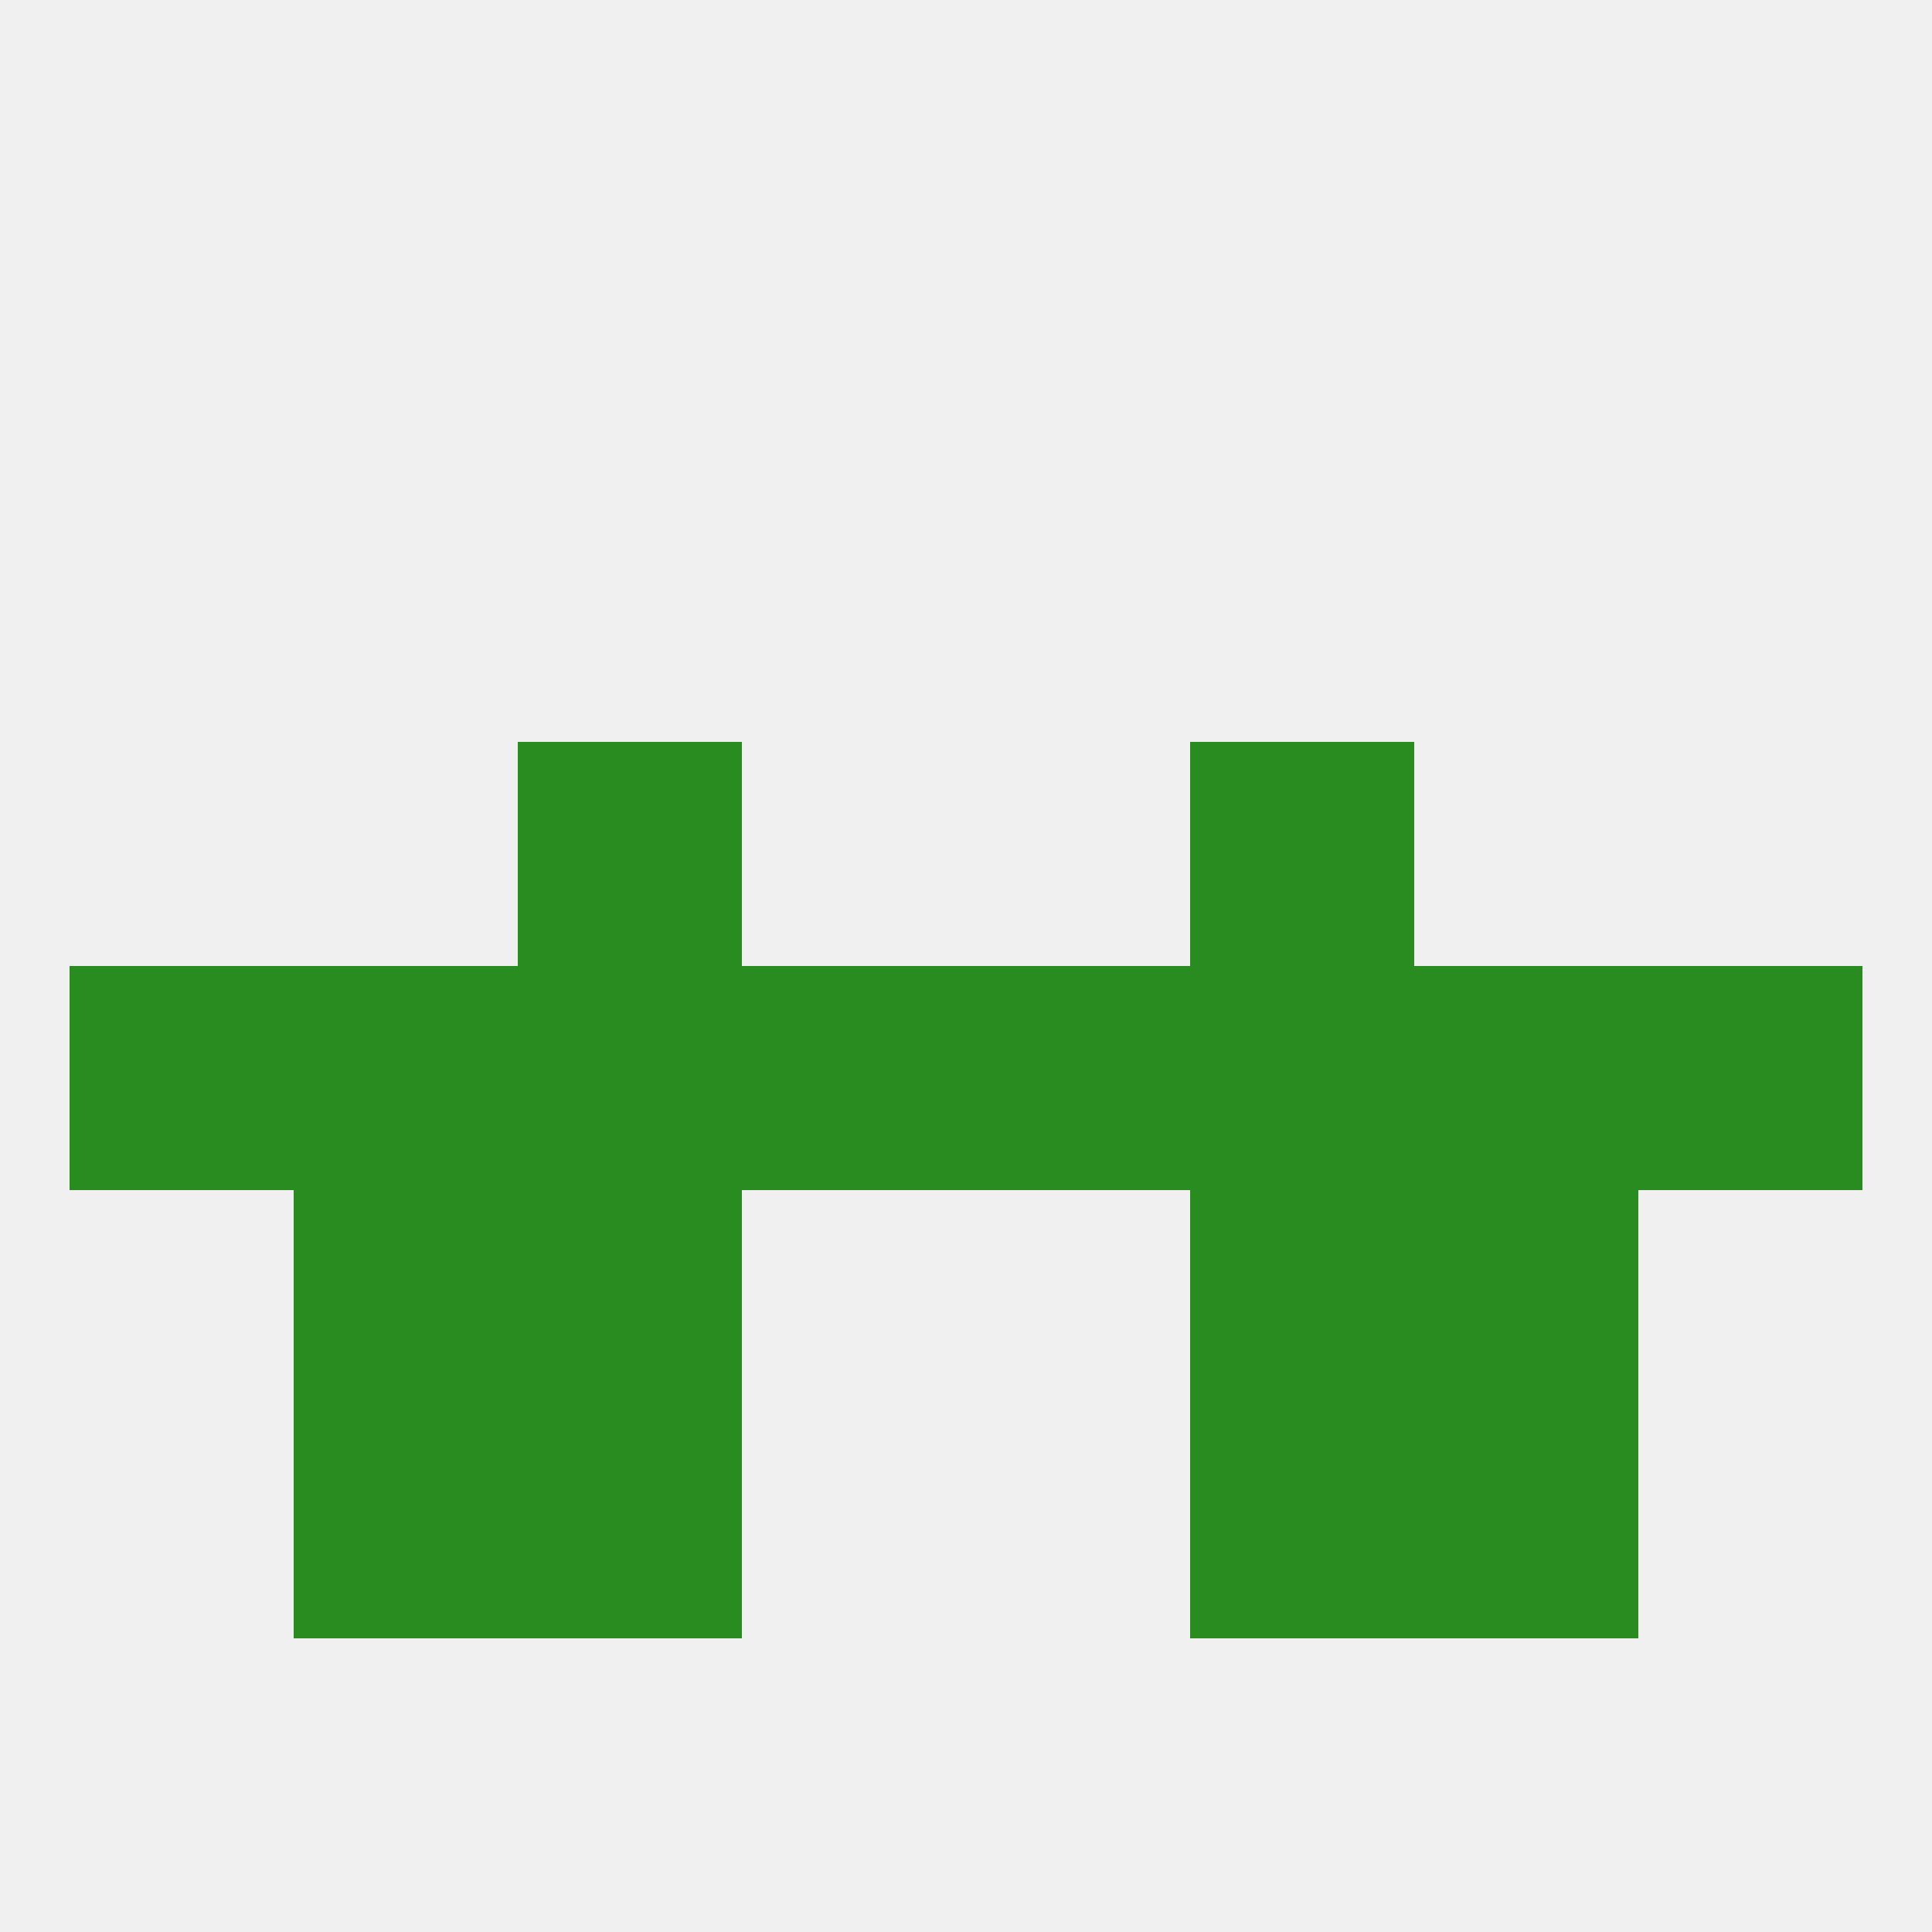 
<!--   <?xml version="1.0"?> -->
<svg version="1.1" baseprofile="full" xmlns="http://www.w3.org/2000/svg" xmlns:xlink="http://www.w3.org/1999/xlink" xmlns:ev="http://www.w3.org/2001/xml-events" width="250" height="250" viewBox="0 0 250 250" >
	<rect width="100%" height="100%" fill="rgba(240,240,240,255)"/>

	<rect x="38" y="125" width="29" height="29" fill="rgba(40,140,32,255)"/>
	<rect x="183" y="125" width="29" height="29" fill="rgba(40,140,32,255)"/>
	<rect x="125" y="125" width="29" height="29" fill="rgba(40,140,32,255)"/>
	<rect x="67" y="125" width="29" height="29" fill="rgba(40,140,32,255)"/>
	<rect x="9" y="125" width="29" height="29" fill="rgba(40,140,32,255)"/>
	<rect x="212" y="125" width="29" height="29" fill="rgba(40,140,32,255)"/>
	<rect x="96" y="125" width="29" height="29" fill="rgba(40,140,32,255)"/>
	<rect x="154" y="125" width="29" height="29" fill="rgba(40,140,32,255)"/>
	<rect x="38" y="154" width="29" height="29" fill="rgba(40,140,32,255)"/>
	<rect x="183" y="154" width="29" height="29" fill="rgba(40,140,32,255)"/>
	<rect x="67" y="154" width="29" height="29" fill="rgba(40,140,32,255)"/>
	<rect x="154" y="154" width="29" height="29" fill="rgba(40,140,32,255)"/>
	<rect x="38" y="183" width="29" height="29" fill="rgba(40,140,32,255)"/>
	<rect x="183" y="183" width="29" height="29" fill="rgba(40,140,32,255)"/>
	<rect x="67" y="183" width="29" height="29" fill="rgba(40,140,32,255)"/>
	<rect x="154" y="183" width="29" height="29" fill="rgba(40,140,32,255)"/>
	<rect x="67" y="96" width="29" height="29" fill="rgba(40,140,32,255)"/>
	<rect x="154" y="96" width="29" height="29" fill="rgba(40,140,32,255)"/>
</svg>